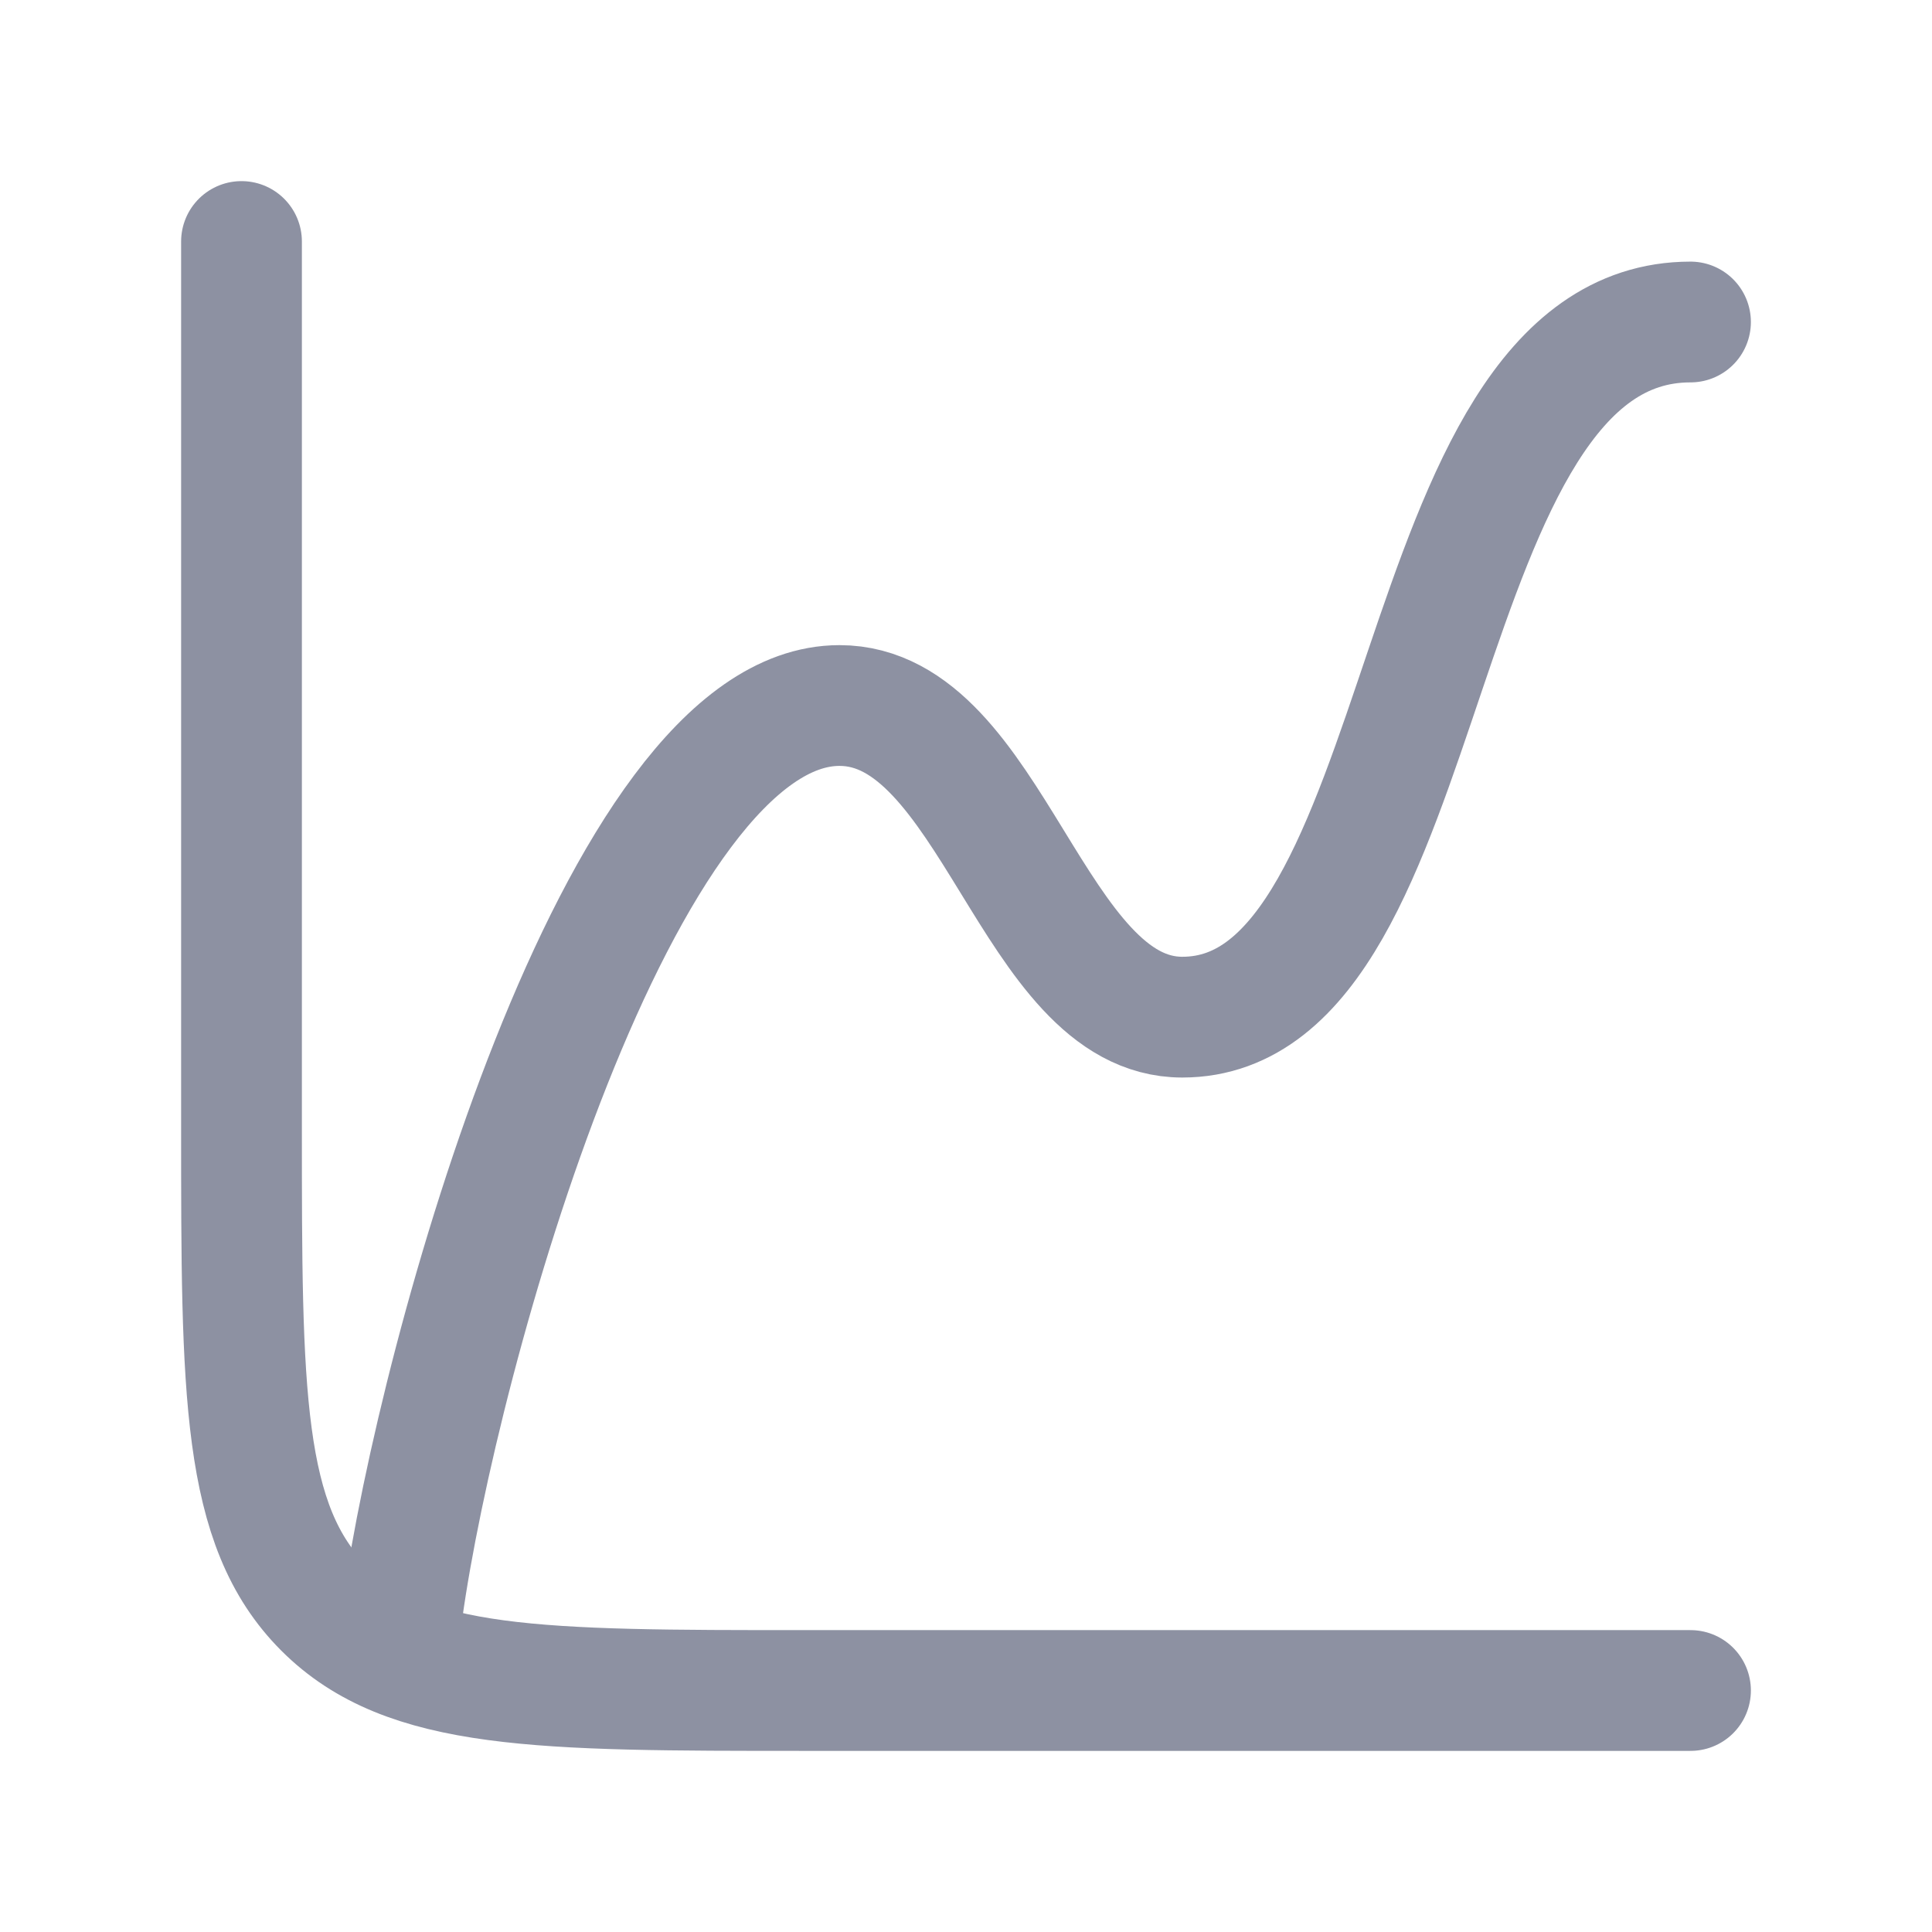 <svg width="63" height="63" viewBox="0 0 63 63" fill="none" xmlns="http://www.w3.org/2000/svg">
<path d="M55.125 55.125H26.25C17.588 55.125 13.257 55.125 10.566 52.434C7.875 49.743 7.875 45.412 7.875 36.75V7.875" stroke="#8D91A2" stroke-width="3.938" stroke-linecap="round"/>
<path d="M13.125 52.5C14.278 44.215 20.151 23.006 27.374 23.006C32.367 23.006 33.659 33.168 38.552 33.168C46.969 33.168 45.749 10.5 55.125 10.5" stroke="#8D91A2" stroke-width="3.938" stroke-linecap="round" stroke-linejoin="round"/>
</svg>
